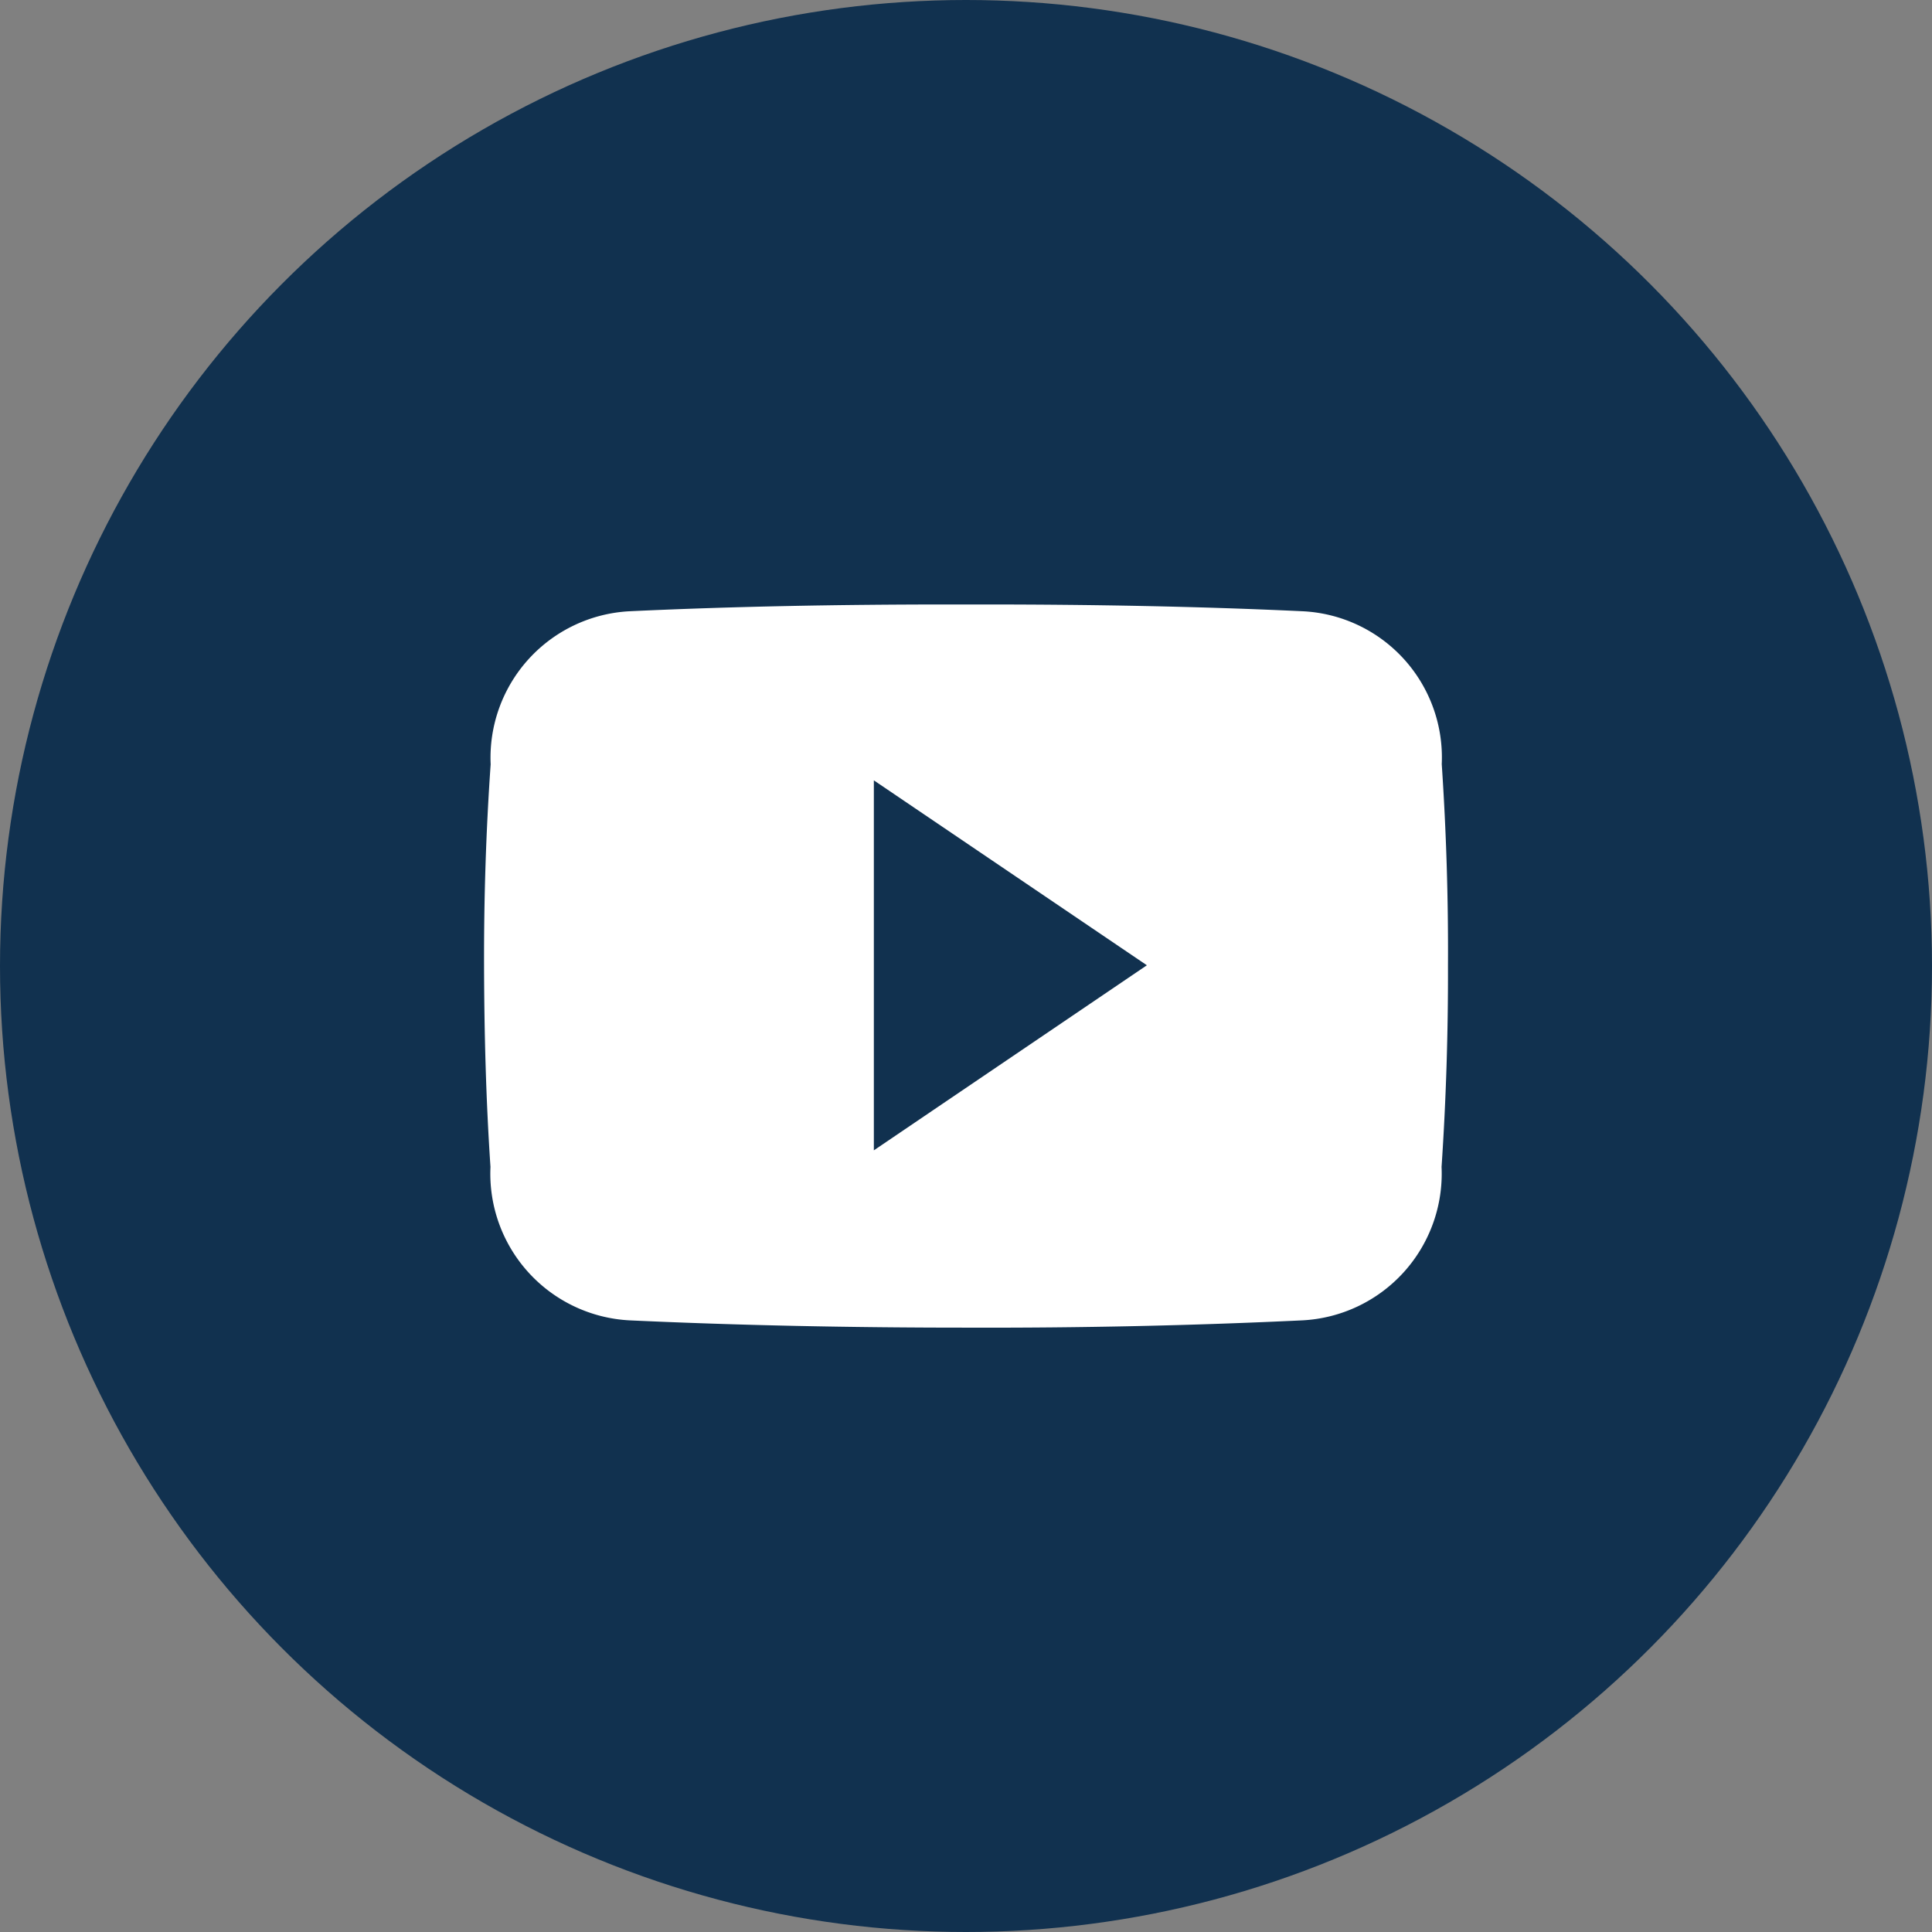 <svg id="Component_9_1" data-name="Component 9 – 1" xmlns="http://www.w3.org/2000/svg" width="53" height="53" viewBox="0 0 53 53">
  <rect x="0" y="0" width="53" height="53" fill="#808080" stroke="none"/>
  <g id="Group_35" data-name="Group 35" transform="translate(-1284 -4954)">
    <circle id="Ellipse_2" data-name="Ellipse 2" cx="26.5" cy="26.5" r="26.5" transform="translate(1284 4954)" fill="#11314f"/>
    <path id="Icon_ionic-logo-youtube" data-name="Icon ionic-logo-youtube" d="M26.272,8.88a4.015,4.015,0,0,0-3.822-4.194c-2.862-.134-5.78-.186-8.761-.186h-.93c-2.975,0-5.9.052-8.761.186a4.024,4.024,0,0,0-3.817,4.2C.052,10.73-.005,12.569,0,14.407s.052,3.678.176,5.522a4.029,4.029,0,0,0,3.817,4.21c3.006.139,6.09.2,9.226.2q4.711.015,9.226-.2a4.03,4.03,0,0,0,3.822-4.21c.124-1.844.181-3.683.176-5.527Q26.458,11.644,26.272,8.88ZM10.693,19.475V9.325l7.49,5.073Z" transform="translate(1297.279 4966.082)" fill="#fff"/>
  </g>
</svg>
